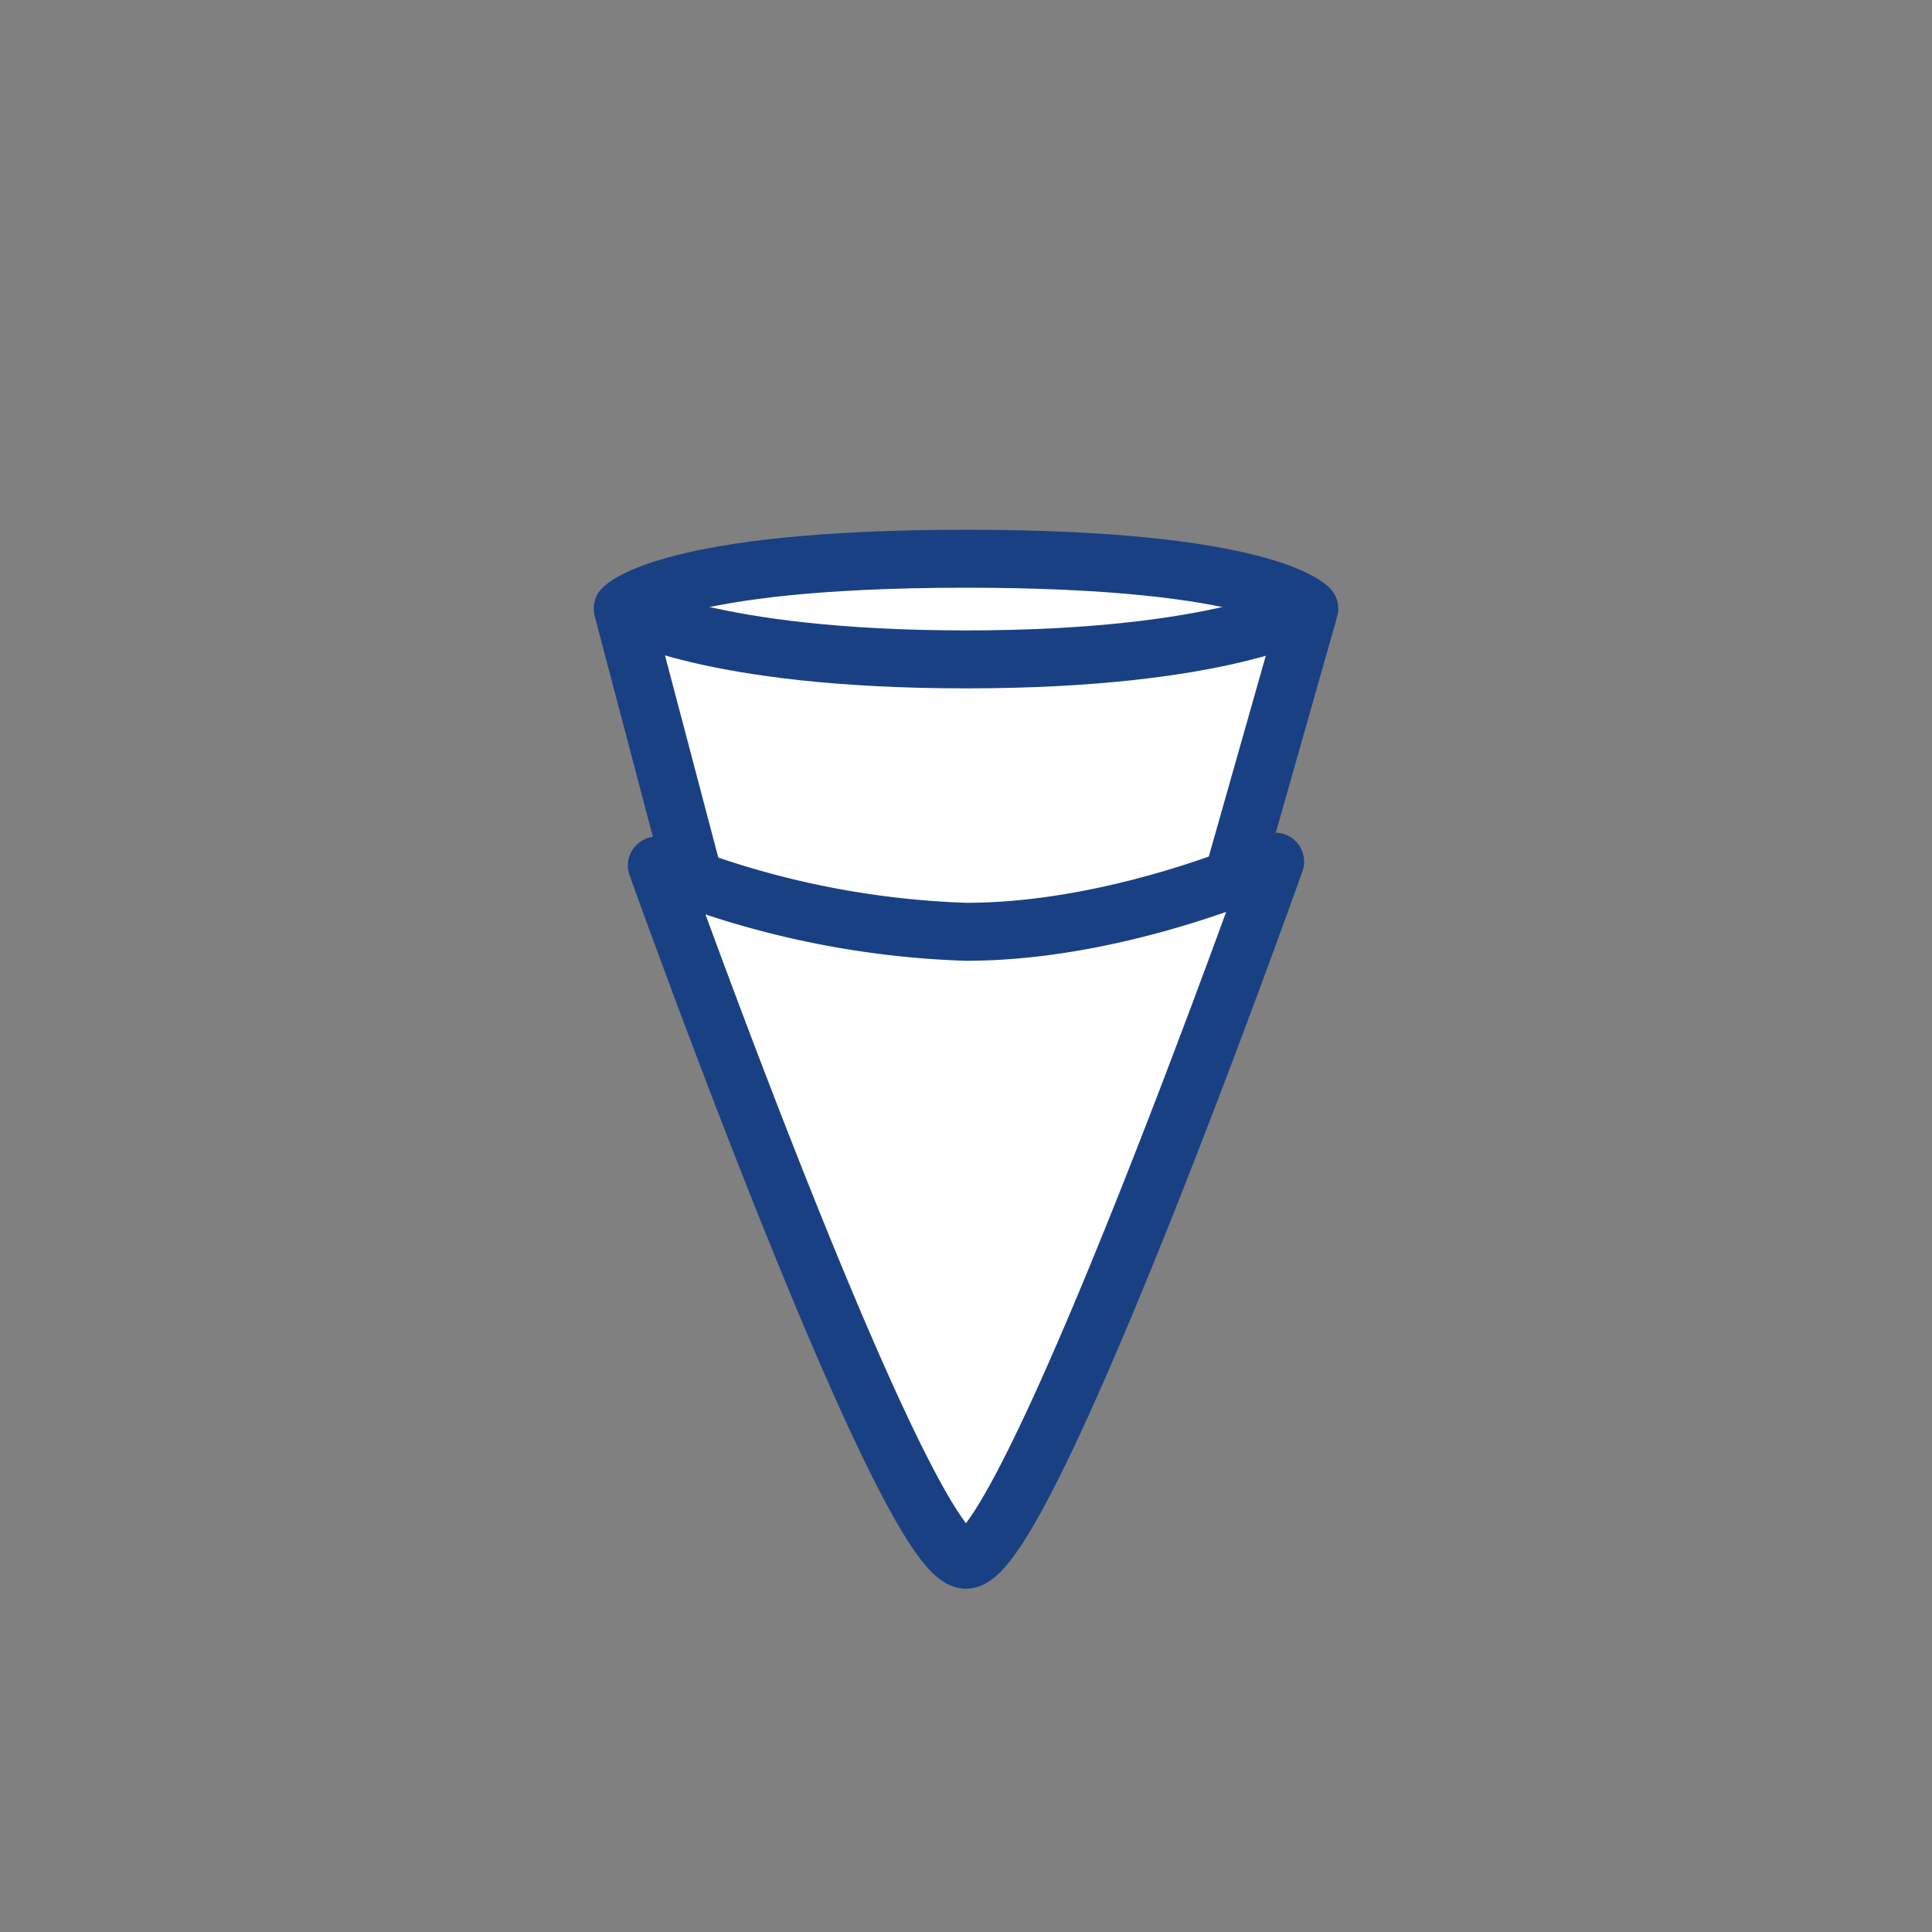 <svg id="Vrstva_1" data-name="Vrstva 1" xmlns="http://www.w3.org/2000/svg" viewBox="0 0 100 100"><rect x="0" y="0" width="100" height="100" fill="#808080" stroke="none"/><defs><style>.cls-1{fill:#fff;stroke:#1a4084;stroke-linejoin:round;stroke-width:3px;}</style></defs><path class="cls-1" d="M61.48,53.65,67.77,31.5S65.48,28.92,50,28.92,32.23,31.5,32.23,31.5L37.6,51.87"/><path class="cls-1" d="M66,44.6S53.16,80.73,50,80.73,34,44.8,34,44.8a46.24,46.24,0,0,0,16,3.43C58.1,48.23,66,44.6,66,44.6Z"/><path class="cls-1" d="M32.23,31.5S36.65,34.13,50,34.13,67.77,31.5,67.77,31.5"/></svg>